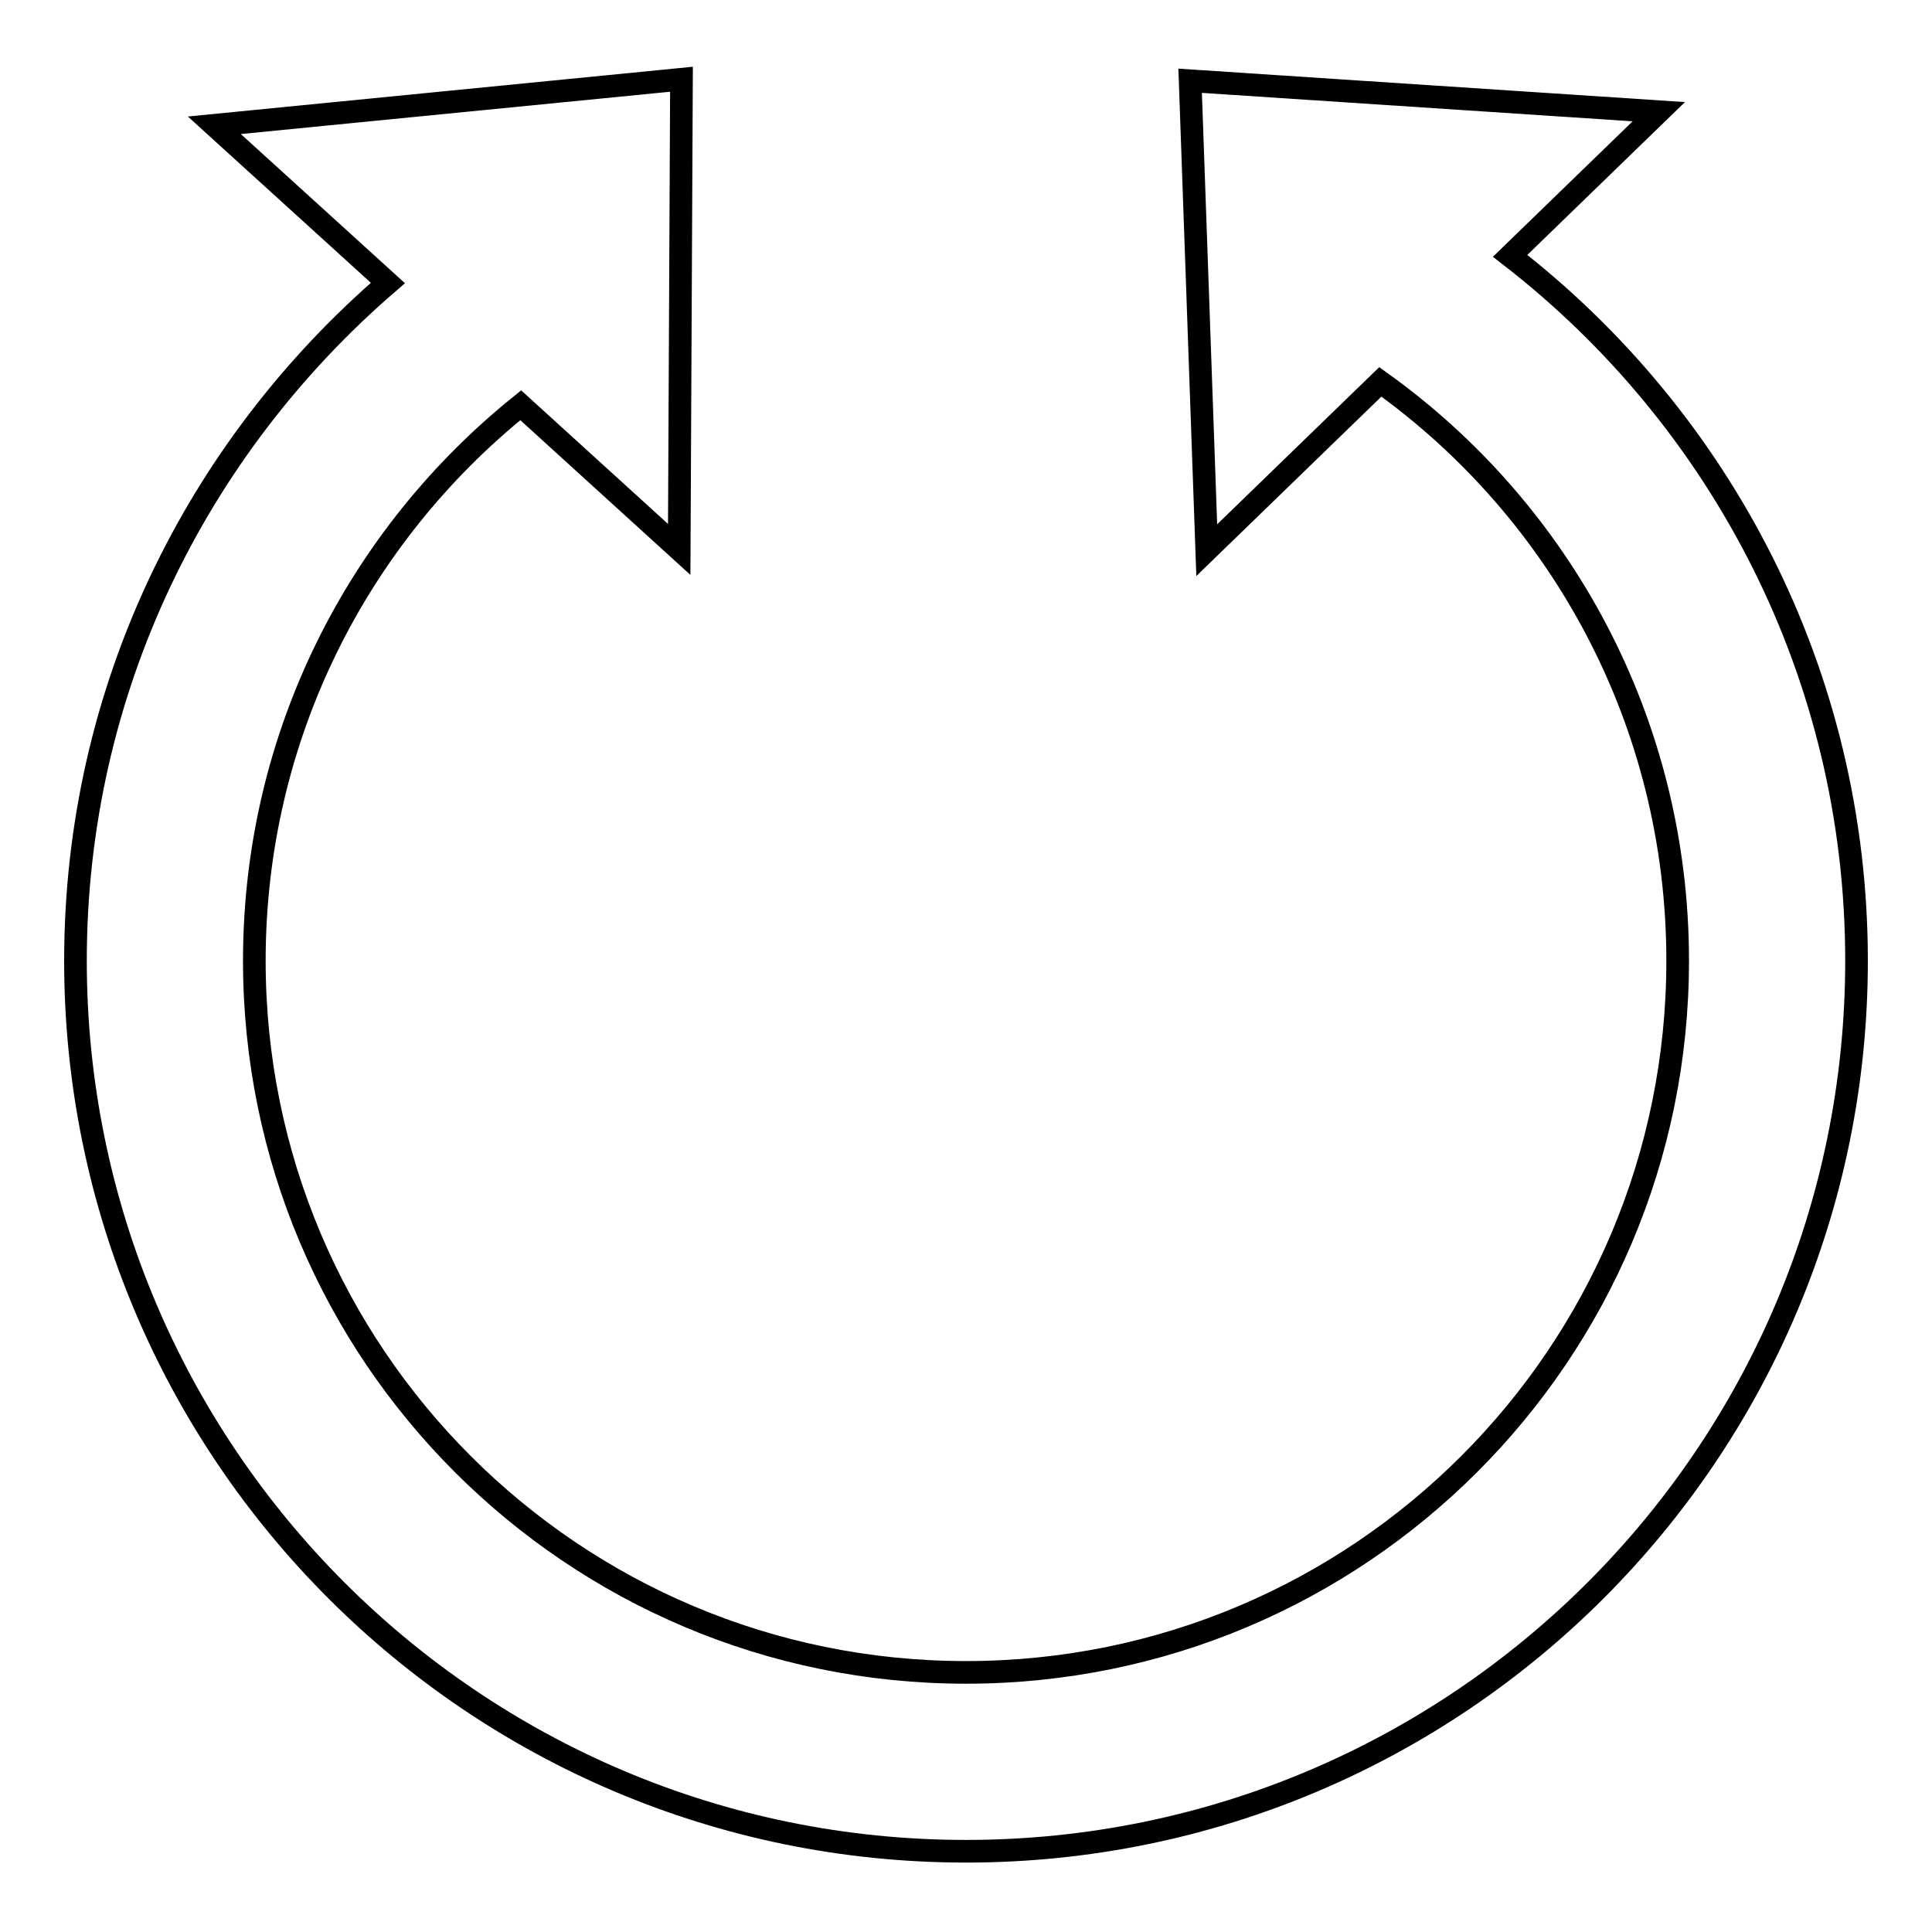 <?xml version="1.0" encoding="utf-8"?>
<!-- Svg Vector Icons : http://www.onlinewebfonts.com/icon -->
<!DOCTYPE svg PUBLIC "-//W3C//DTD SVG 1.1//EN" "http://www.w3.org/Graphics/SVG/1.1/DTD/svg11.dtd">
<svg version="1.1" xmlns="http://www.w3.org/2000/svg" xmlns:xlink="http://www.w3.org/1999/xlink" x="0px" y="0px" viewBox="0 0 256 256" enable-background="new 0 0 256 256" xml:space="preserve">
<g> <path stroke-width="3" fill-opacity="0" stroke="#000000"  d="M200.1,33.9l19.7-19.1l-62.1-4.1l2.2,62.2l23-22.3c23.9,17.1,39.4,45.1,39.4,76.7 c0,52.1-42.2,94.3-94.3,94.3c-52.1,0-94.3-42.2-94.3-94.3c0-29.8,13.8-56.3,35.3-73.6l21,19.1l0.3-62.3l-61.9,6.1l23,20.9 C26,59.4,10,91.5,10,127.3c0,65.1,52.8,118,118,118c65.1,0,118-52.8,118-118C246,89.3,228,55.5,200.1,33.9z"/></g>
</svg>